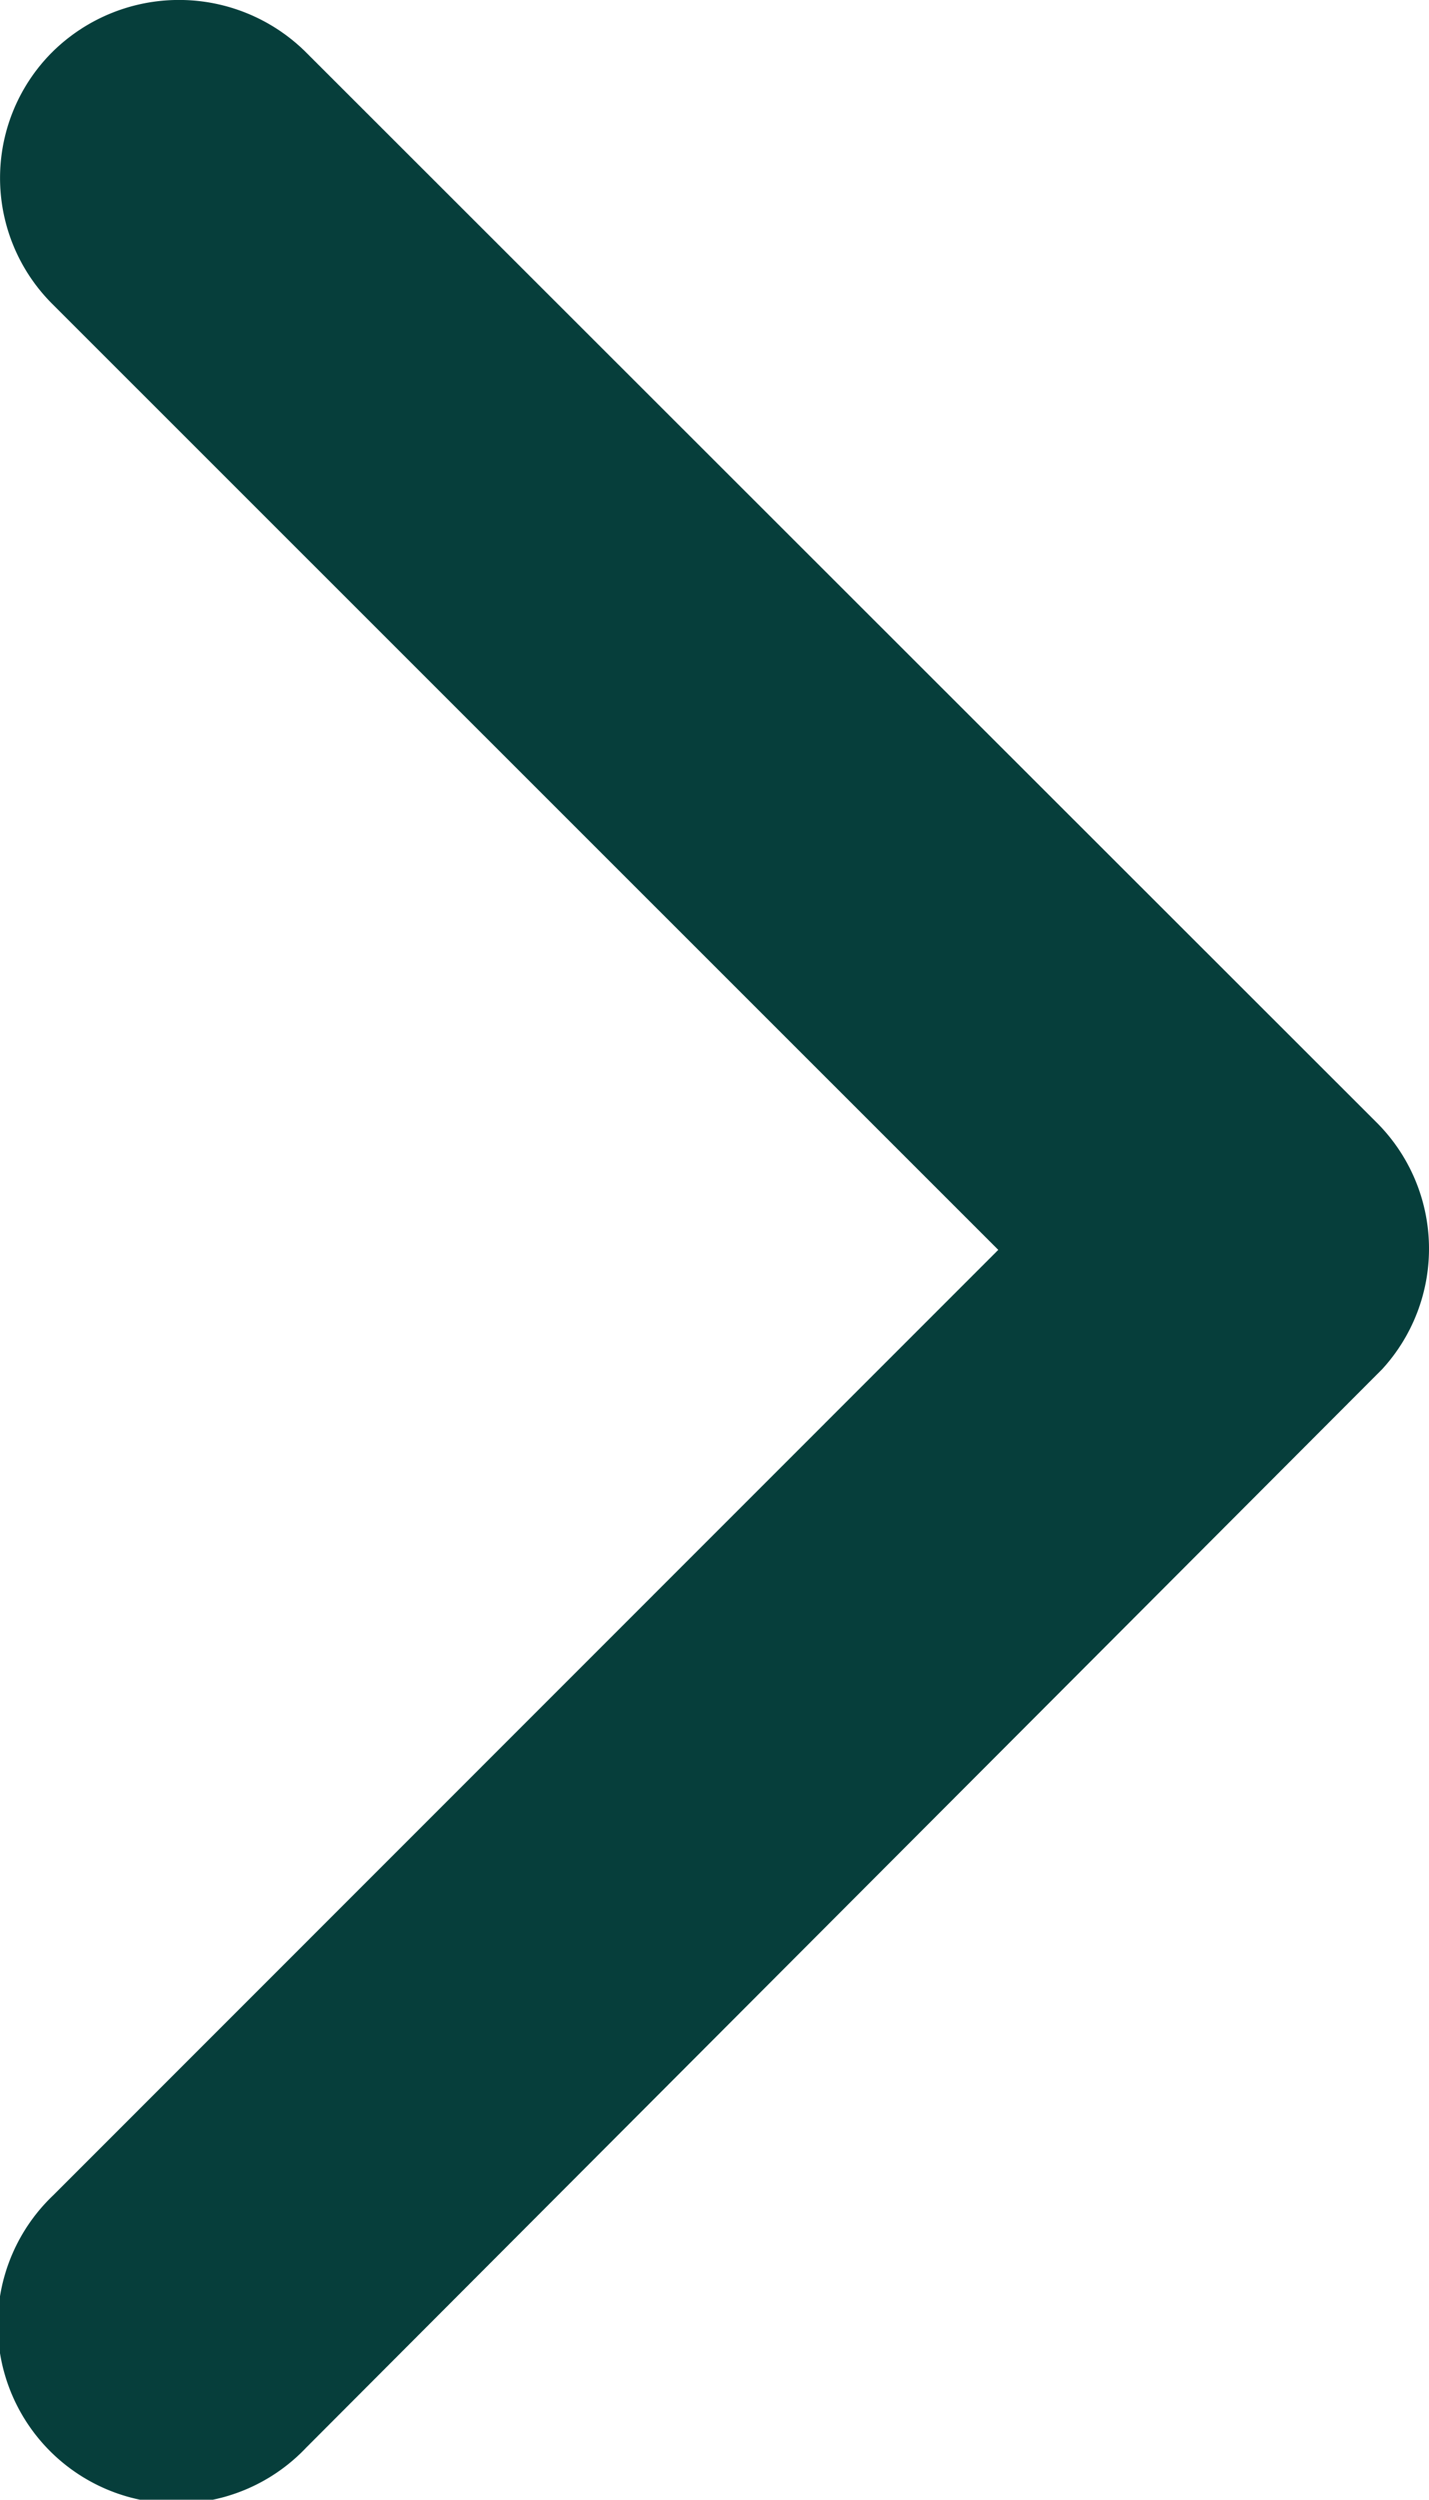 <svg xmlns="http://www.w3.org/2000/svg" width="6.861" height="12" viewBox="0 0 6.861 12">
  <path id="Icon_ionic-ios-arrow-down" data-name="Icon ionic-ios-arrow-down" d="M6,4.793,10.54.252a.854.854,0,0,1,1.211,0,.865.865,0,0,1,0,1.215L6.61,6.611a.856.856,0,0,1-1.183.025L.25,1.47A.858.858,0,1,1,1.461.255Z" transform="translate(0 12) rotate(-90)" fill="#063E3B"/>
</svg>
